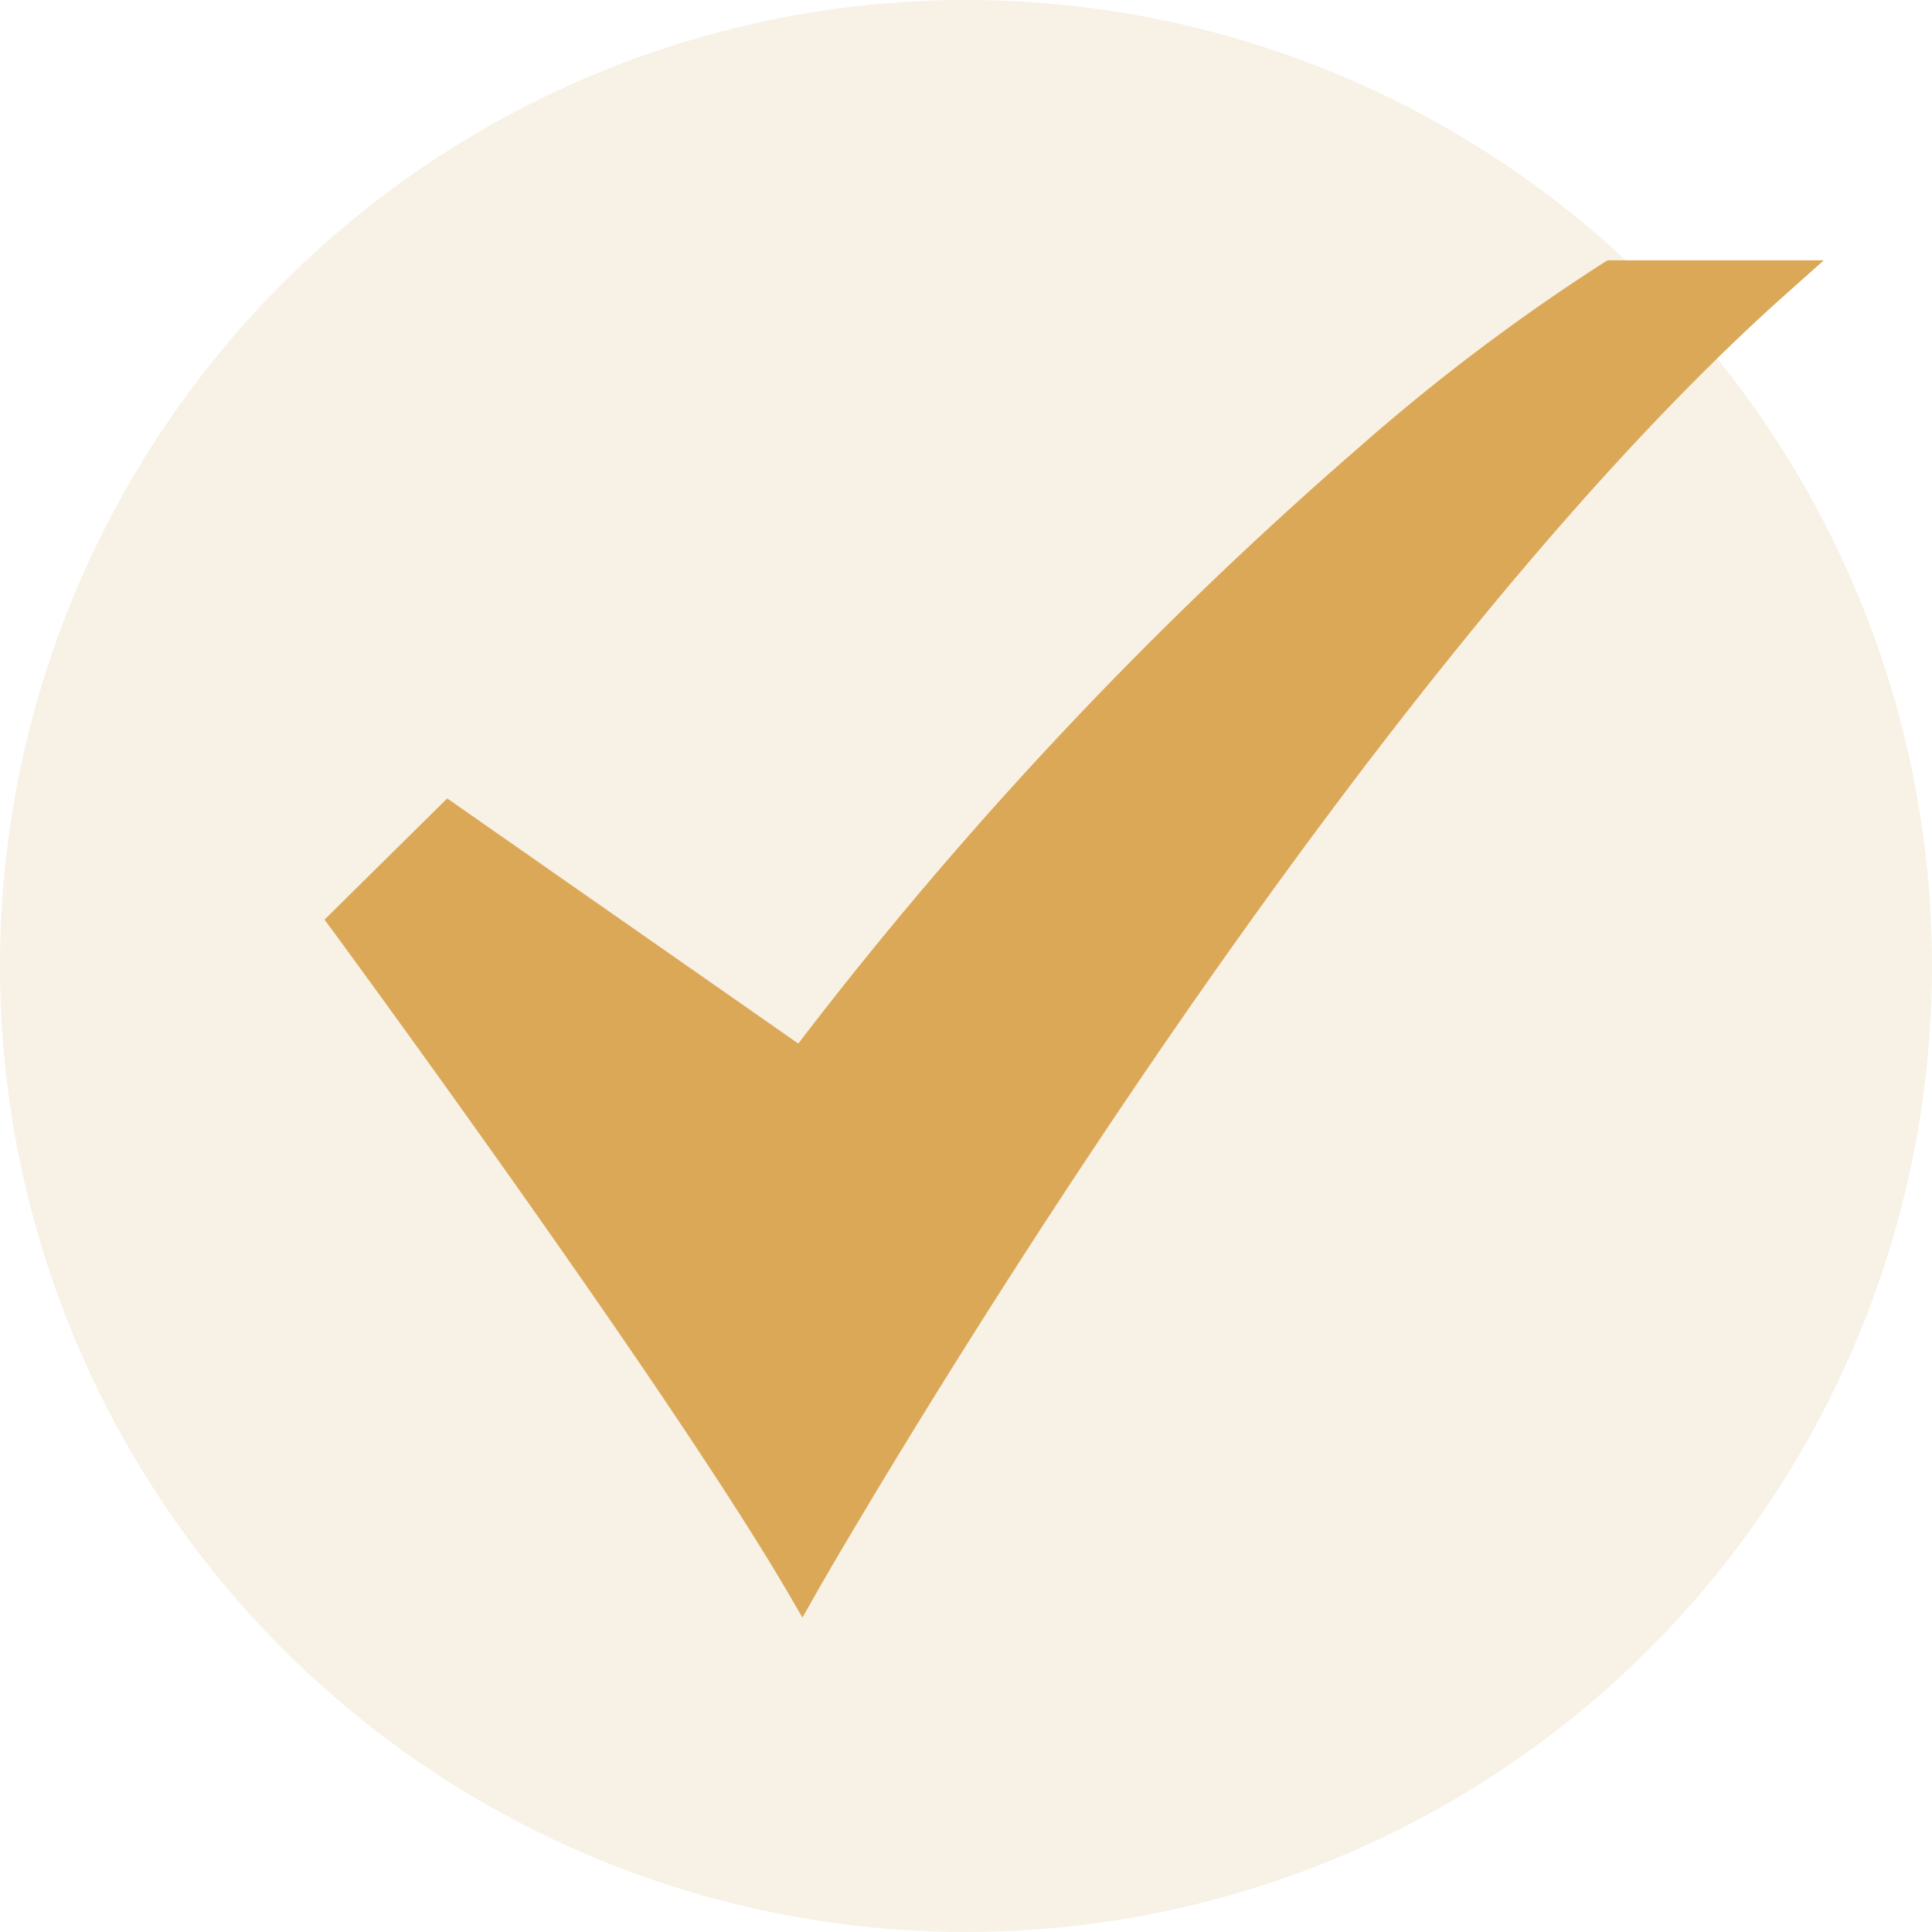 <svg xmlns="http://www.w3.org/2000/svg" width="71.436" height="71.436" viewBox="0 0 71.436 71.436"><g id="Group_108" data-name="Group 108" transform="translate(-1343.848 -1416.281)"><circle id="Ellipse_42" data-name="Ellipse 42" cx="35.718" cy="35.718" r="35.718" transform="translate(1343.848 1416.281)" fill="#f2e5cc" opacity="0.5"></circle><g id="_35-Checked" data-name="35-Checked" transform="translate(1355.848 1425.909)"><path id="Path_76" data-name="Path 76" d="M102.908,101.429l-.6-1.029C97.771,92.677,85.713,76.27,85.592,76.105l-.354-.481,4.536-4.481,12.981,9.064a149.322,149.322,0,0,1,20.673-21.992,75.144,75.144,0,0,1,9.089-6.869l.164-.1h7.993l-1.354,1.206c-17.093,15.224-35.636,47.612-35.822,47.937Z" transform="translate(-85.238 -51.249)" fill="#dba857"></path></g></g></svg>